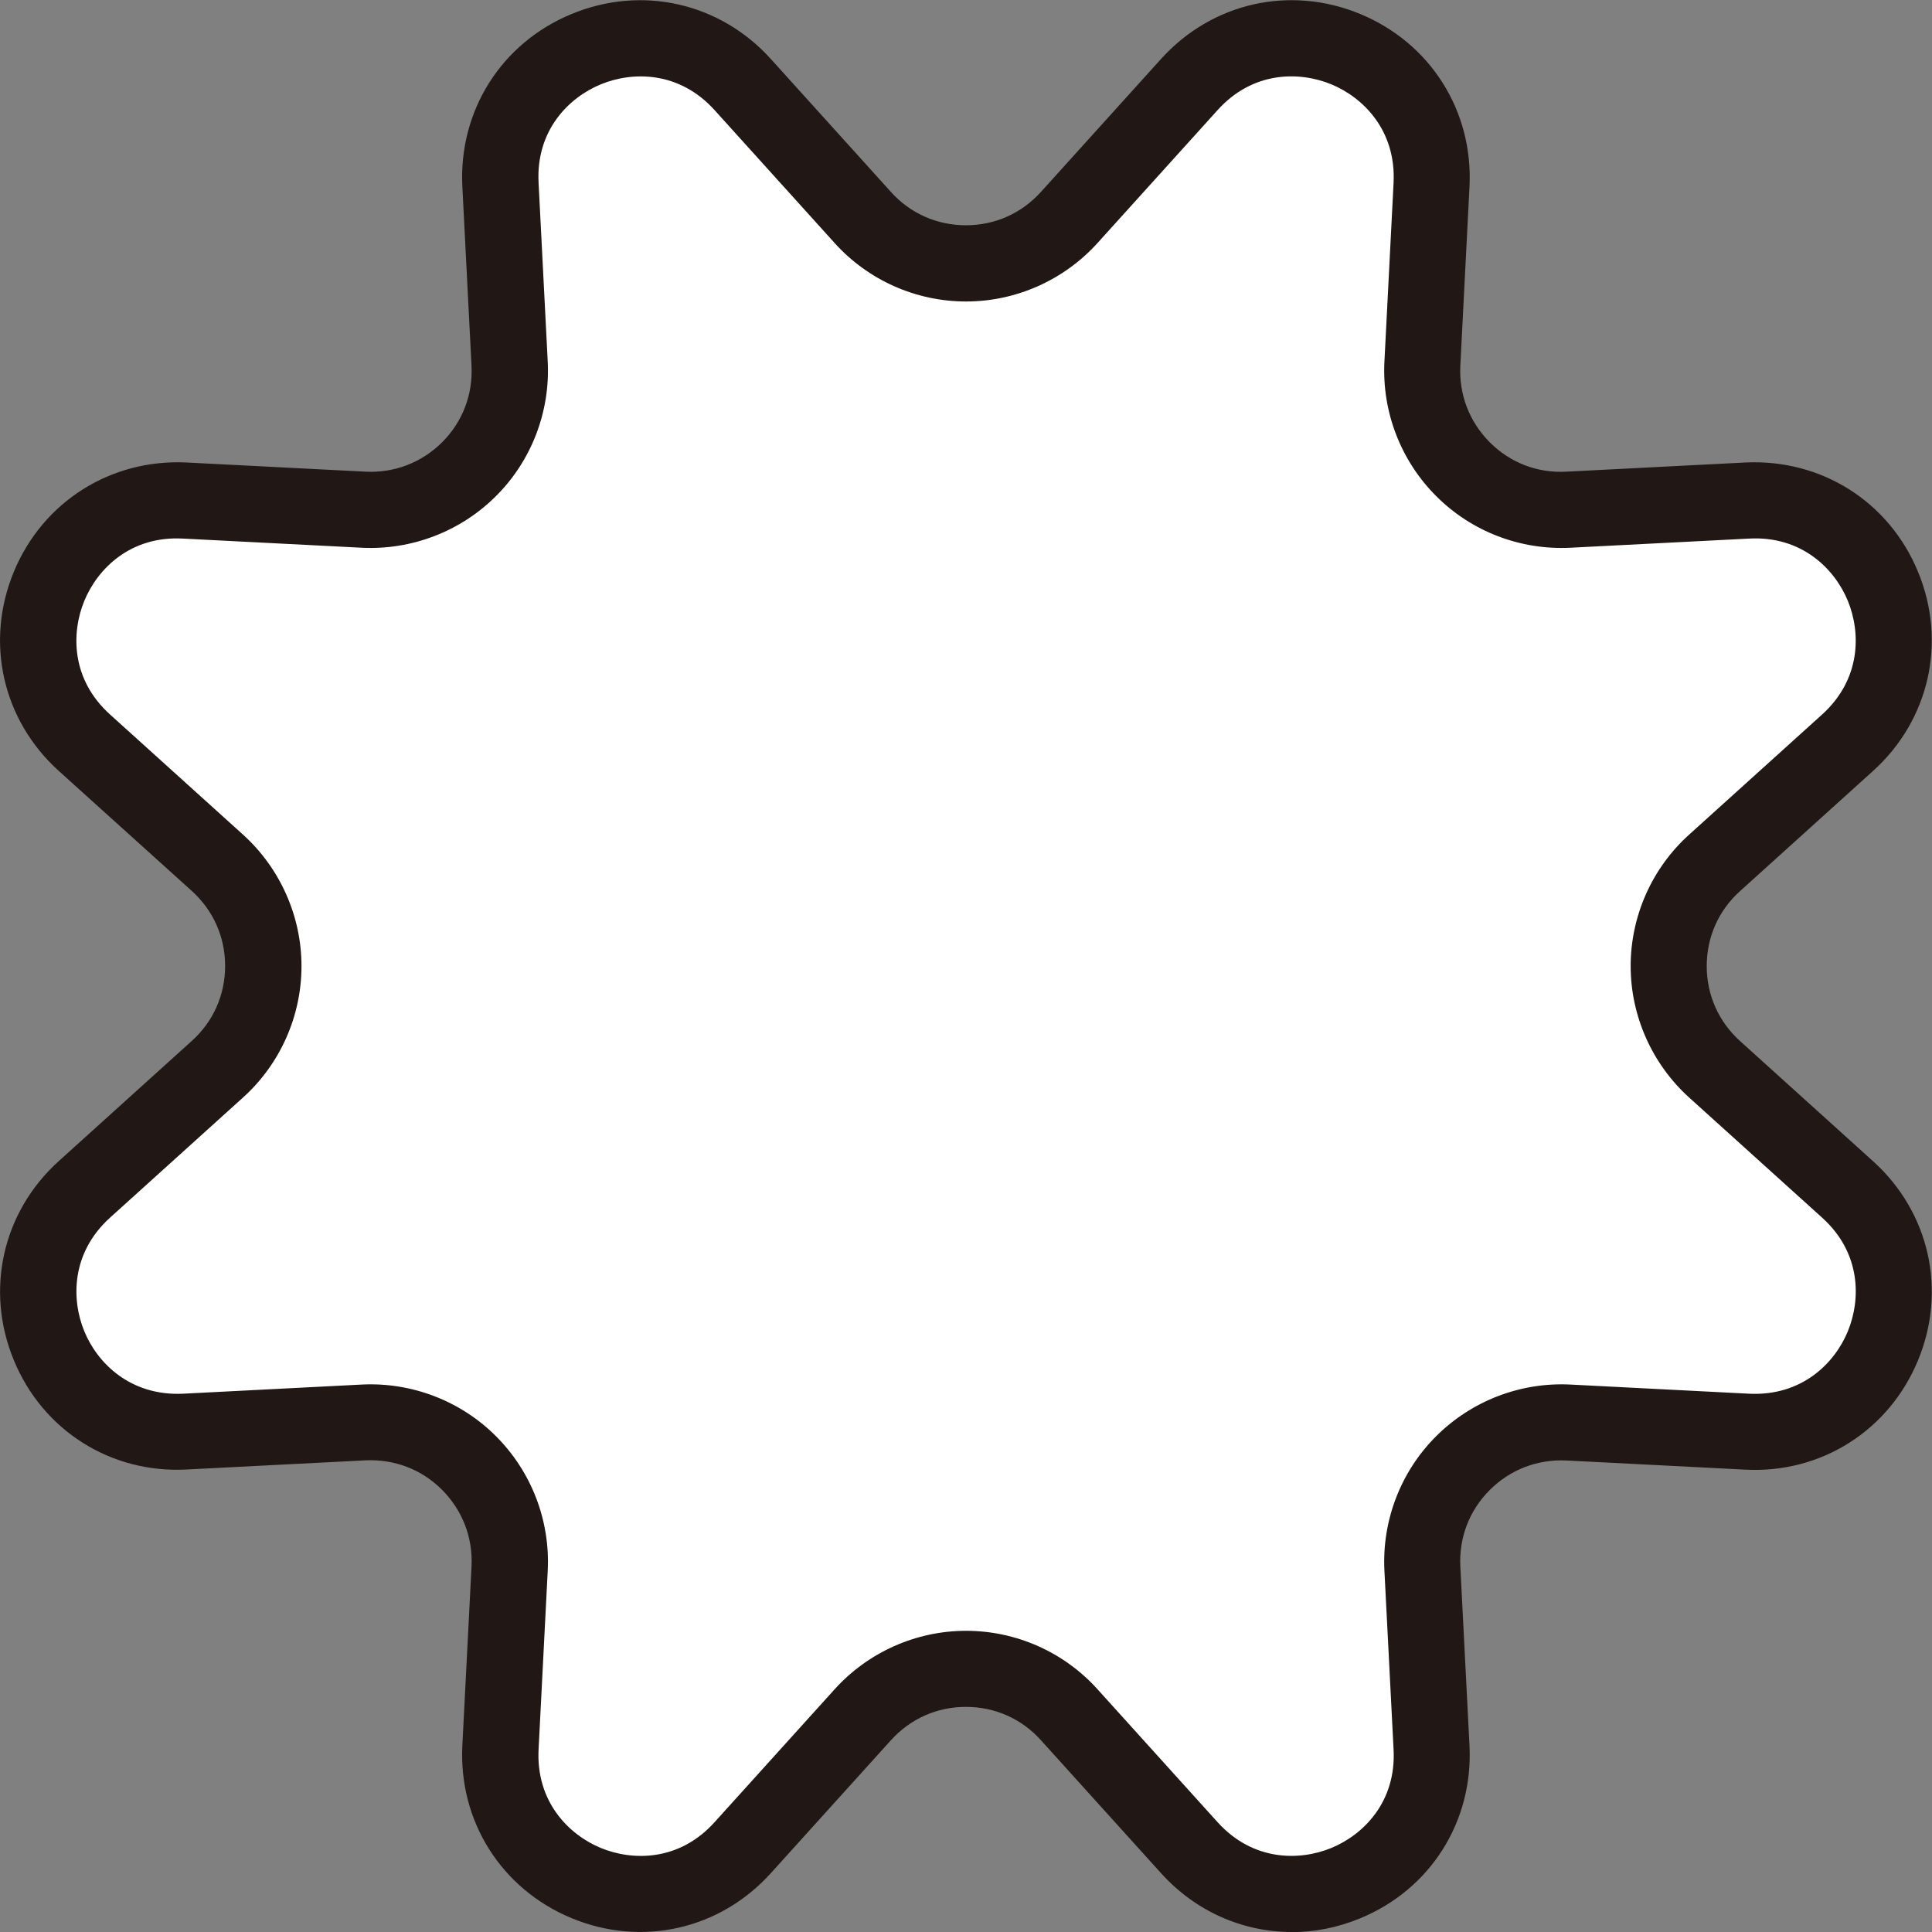 <?xml version="1.0" encoding="UTF-8"?><svg id="_イヤー_2" xmlns="http://www.w3.org/2000/svg" width="130.79" height="130.79" viewBox="0 0 130.79 130.79"><rect x="0" y="0" width="130.79" height="130.79" fill="#808080" stroke="none"/><defs><style>.cls-1{fill:#fff;}.cls-2{fill:#211714;}</style></defs><g id="_イヤー_1-2"><g><path class="cls-1" d="M72.39,14.71l8.13-9c5.94-6.58,16.85-2.06,16.4,6.79l-.62,12.11c-.28,5.57,4.31,10.17,9.89,9.89l12.11-.62c8.85-.45,13.37,10.46,6.79,16.4l-9,8.13c-4.14,3.74-4.14,10.24,0,13.98l9,8.13c6.58,5.94,2.06,16.85-6.79,16.4l-12.11-.62c-5.57-.28-10.17,4.31-9.89,9.89l.62,12.11c.45,8.85-10.46,13.37-16.4,6.79l-8.13-9c-3.74-4.14-10.24-4.14-13.98,0l-8.13,9c-5.94,6.58-16.85,2.06-16.4-6.79l.62-12.11c.28-5.57-4.31-10.17-9.89-9.89l-12.11,.62c-8.85,.45-13.37-10.46-6.79-16.4l9-8.13c4.14-3.74,4.14-10.24,0-13.98l-9-8.13c-6.58-5.94-2.06-16.85,6.79-16.4l12.11,.62c5.57,.28,10.17-4.31,9.89-9.89l-.62-12.11c-.45-8.85,10.46-13.37,16.4-6.79l8.13,9c3.74,4.14,10.24,4.14,13.98,0Z"/><path class="cls-2" d="M87.45,130.79c-3.3,0-6.5-1.38-8.85-3.98l-8.13-9c-1.31-1.46-3.12-2.26-5.08-2.26s-3.76,.8-5.08,2.26l-8.13,9c-3.45,3.82-8.74,5.01-13.49,3.04-4.75-1.97-7.65-6.56-7.39-11.69l.62-12.11c.1-1.96-.61-3.8-1.99-5.19s-3.23-2.09-5.19-2l-12.11,.62c-5.13,.27-9.73-2.64-11.69-7.39-1.97-4.75-.77-10.05,3.04-13.49l9-8.13c1.46-1.31,2.26-3.12,2.26-5.08s-.8-3.76-2.26-5.08L3.98,52.19C.16,48.74-1.03,43.45,.94,38.7c1.97-4.75,6.57-7.64,11.69-7.39l12.11,.62c1.96,.1,3.8-.61,5.19-1.99,1.39-1.39,2.09-3.23,1.99-5.19l-.62-12.11c-.26-5.14,2.64-9.73,7.39-11.69,4.75-1.97,10.05-.77,13.49,3.04l8.13,9c1.31,1.46,3.12,2.26,5.08,2.26s3.76-.8,5.08-2.26h0l8.13-9c3.45-3.82,8.74-5.01,13.49-3.04,4.75,1.97,7.65,6.56,7.39,11.69l-.62,12.11c-.1,1.96,.61,3.8,1.99,5.19,1.39,1.39,3.23,2.1,5.19,1.99l12.11-.62c5.14-.25,9.73,2.64,11.69,7.39,1.97,4.75,.77,10.05-3.04,13.49l-9,8.13c-1.46,1.31-2.26,3.12-2.26,5.08s.8,3.76,2.26,5.08l9,8.13c3.82,3.45,5.01,8.74,3.04,13.49-1.97,4.75-6.56,7.66-11.69,7.39l-12.11-.62c-1.96-.09-3.8,.61-5.19,2-1.39,1.39-2.09,3.23-1.99,5.19l.62,12.11c.26,5.14-2.64,9.73-7.39,11.69-1.52,.63-3.1,.94-4.65,.94Zm-22.05-20.39c3.39,0,6.63,1.44,8.9,3.96l8.13,9c2.39,2.64,5.54,2.63,7.7,1.74,2.16-.89,4.4-3.11,4.21-6.67l-.62-12.11c-.17-3.38,1.1-6.7,3.5-9.09,2.4-2.4,5.71-3.67,9.09-3.5l12.11,.62c3.56,.17,5.78-2.06,6.67-4.22,.89-2.16,.91-5.31-1.74-7.7l-9-8.13c-2.51-2.27-3.96-5.52-3.96-8.9s1.44-6.63,3.96-8.9l9-8.13c2.64-2.39,2.63-5.54,1.74-7.7-.89-2.16-3.12-4.4-6.67-4.21l-12.11,.62c-3.39,.17-6.7-1.1-9.09-3.5-2.4-2.4-3.67-5.71-3.5-9.09l.62-12.11c.18-3.56-2.06-5.78-4.21-6.67-2.16-.89-5.31-.91-7.7,1.74l-8.13,9c-2.27,2.51-5.51,3.96-8.9,3.96s-6.63-1.44-8.9-3.96l-8.13-9c-2.39-2.64-5.54-2.63-7.7-1.74-2.16,.89-4.4,3.11-4.21,6.67l.62,12.11c.17,3.38-1.1,6.7-3.5,9.09-2.4,2.4-5.72,3.67-9.09,3.5l-12.11-.62c-3.57-.19-5.78,2.06-6.67,4.21-.89,2.16-.91,5.31,1.74,7.7l9,8.13c2.51,2.27,3.96,5.52,3.96,8.9s-1.44,6.63-3.96,8.9l-9,8.13c-2.64,2.39-2.63,5.54-1.74,7.7,.89,2.16,3.12,4.38,6.67,4.22l12.11-.62c3.37-.17,6.7,1.1,9.09,3.5,2.4,2.4,3.67,5.71,3.5,9.09l-.62,12.11c-.18,3.56,2.06,5.78,4.21,6.67,2.16,.89,5.31,.91,7.7-1.74l8.13-9c2.27-2.51,5.51-3.96,8.9-3.96Z"/></g></g></svg>